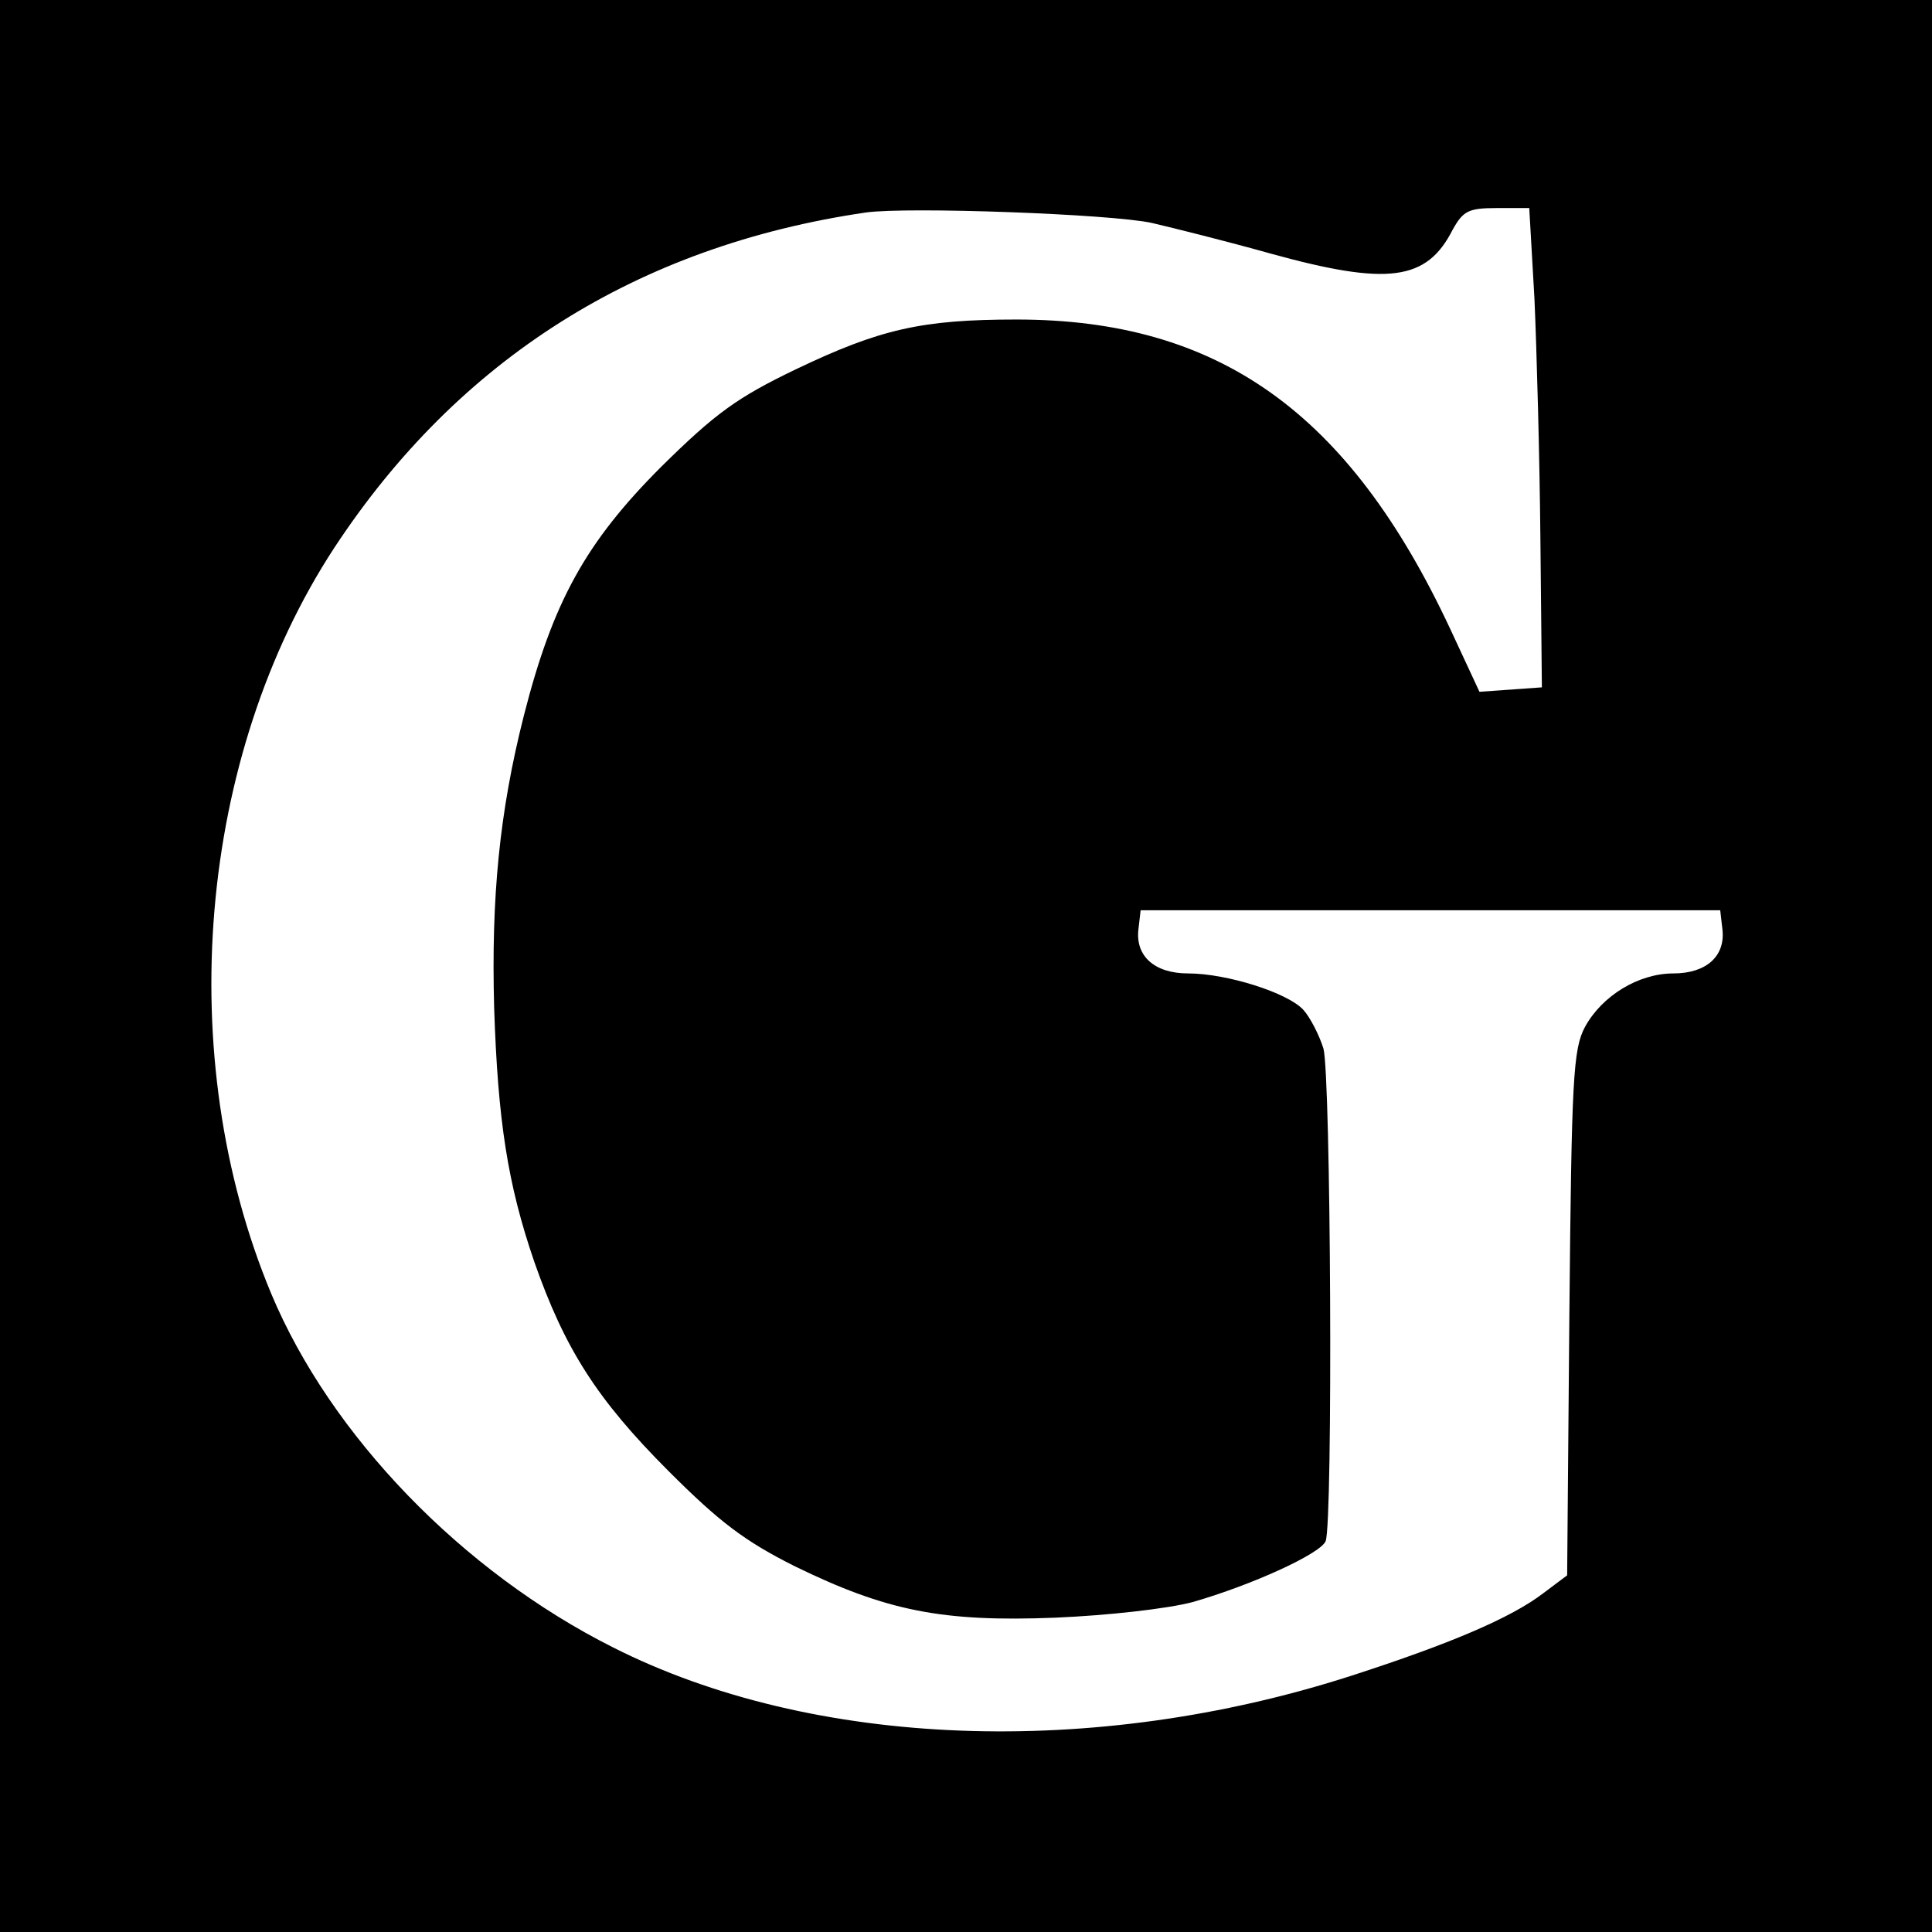 <?xml version="1.0" standalone="no"?>
<!DOCTYPE svg PUBLIC "-//W3C//DTD SVG 20010904//EN"
 "http://www.w3.org/TR/2001/REC-SVG-20010904/DTD/svg10.dtd">
<svg version="1.0" xmlns="http://www.w3.org/2000/svg"
 width="260pt" height="260pt" viewBox="0 0 260 260"
 preserveAspectRatio="xMidYMid meet">
<g transform="translate(0,260) scale(0.1,-0.1)"
fill="#000000" stroke="none">
<path d="M0 1300 l0 -1300 1300 0 1300 0 0 1300 0 1300 -1300 0 -1300 0 0
-1300z m1550 1000 c30 -7 102 -25 159 -41 159 -44 211 -37 246 32 14 25 21 29
59 29 l44 0 7 -122 c3 -68 7 -213 8 -323 l2 -200 -42 -3 -42 -3 -40 86 c-136
290 -311 415 -583 415 -128 0 -184 -13 -297 -67 -79 -38 -108 -59 -181 -131
-102 -102 -146 -182 -185 -335 -33 -130 -44 -245 -40 -393 5 -152 18 -237 54
-342 41 -117 84 -185 181 -282 68 -68 102 -94 170 -128 123 -60 198 -75 350
-69 71 3 151 12 185 21 80 23 172 65 179 82 10 26 7 628 -3 663 -6 19 -18 42
-27 52 -21 23 -103 49 -155 49 -45 0 -71 23 -67 59 l3 26 390 0 390 0 3 -26
c4 -36 -22 -59 -66 -59 -47 0 -96 -30 -119 -72 -16 -30 -18 -69 -21 -385 l-3
-353 -32 -24 c-43 -33 -125 -68 -258 -111 -347 -112 -725 -98 -994 38 -203
102 -380 285 -460 476 -133 319 -99 723 85 1004 167 254 408 406 715 451 56 8
330 -2 385 -14z"/>
</g>
</svg>
